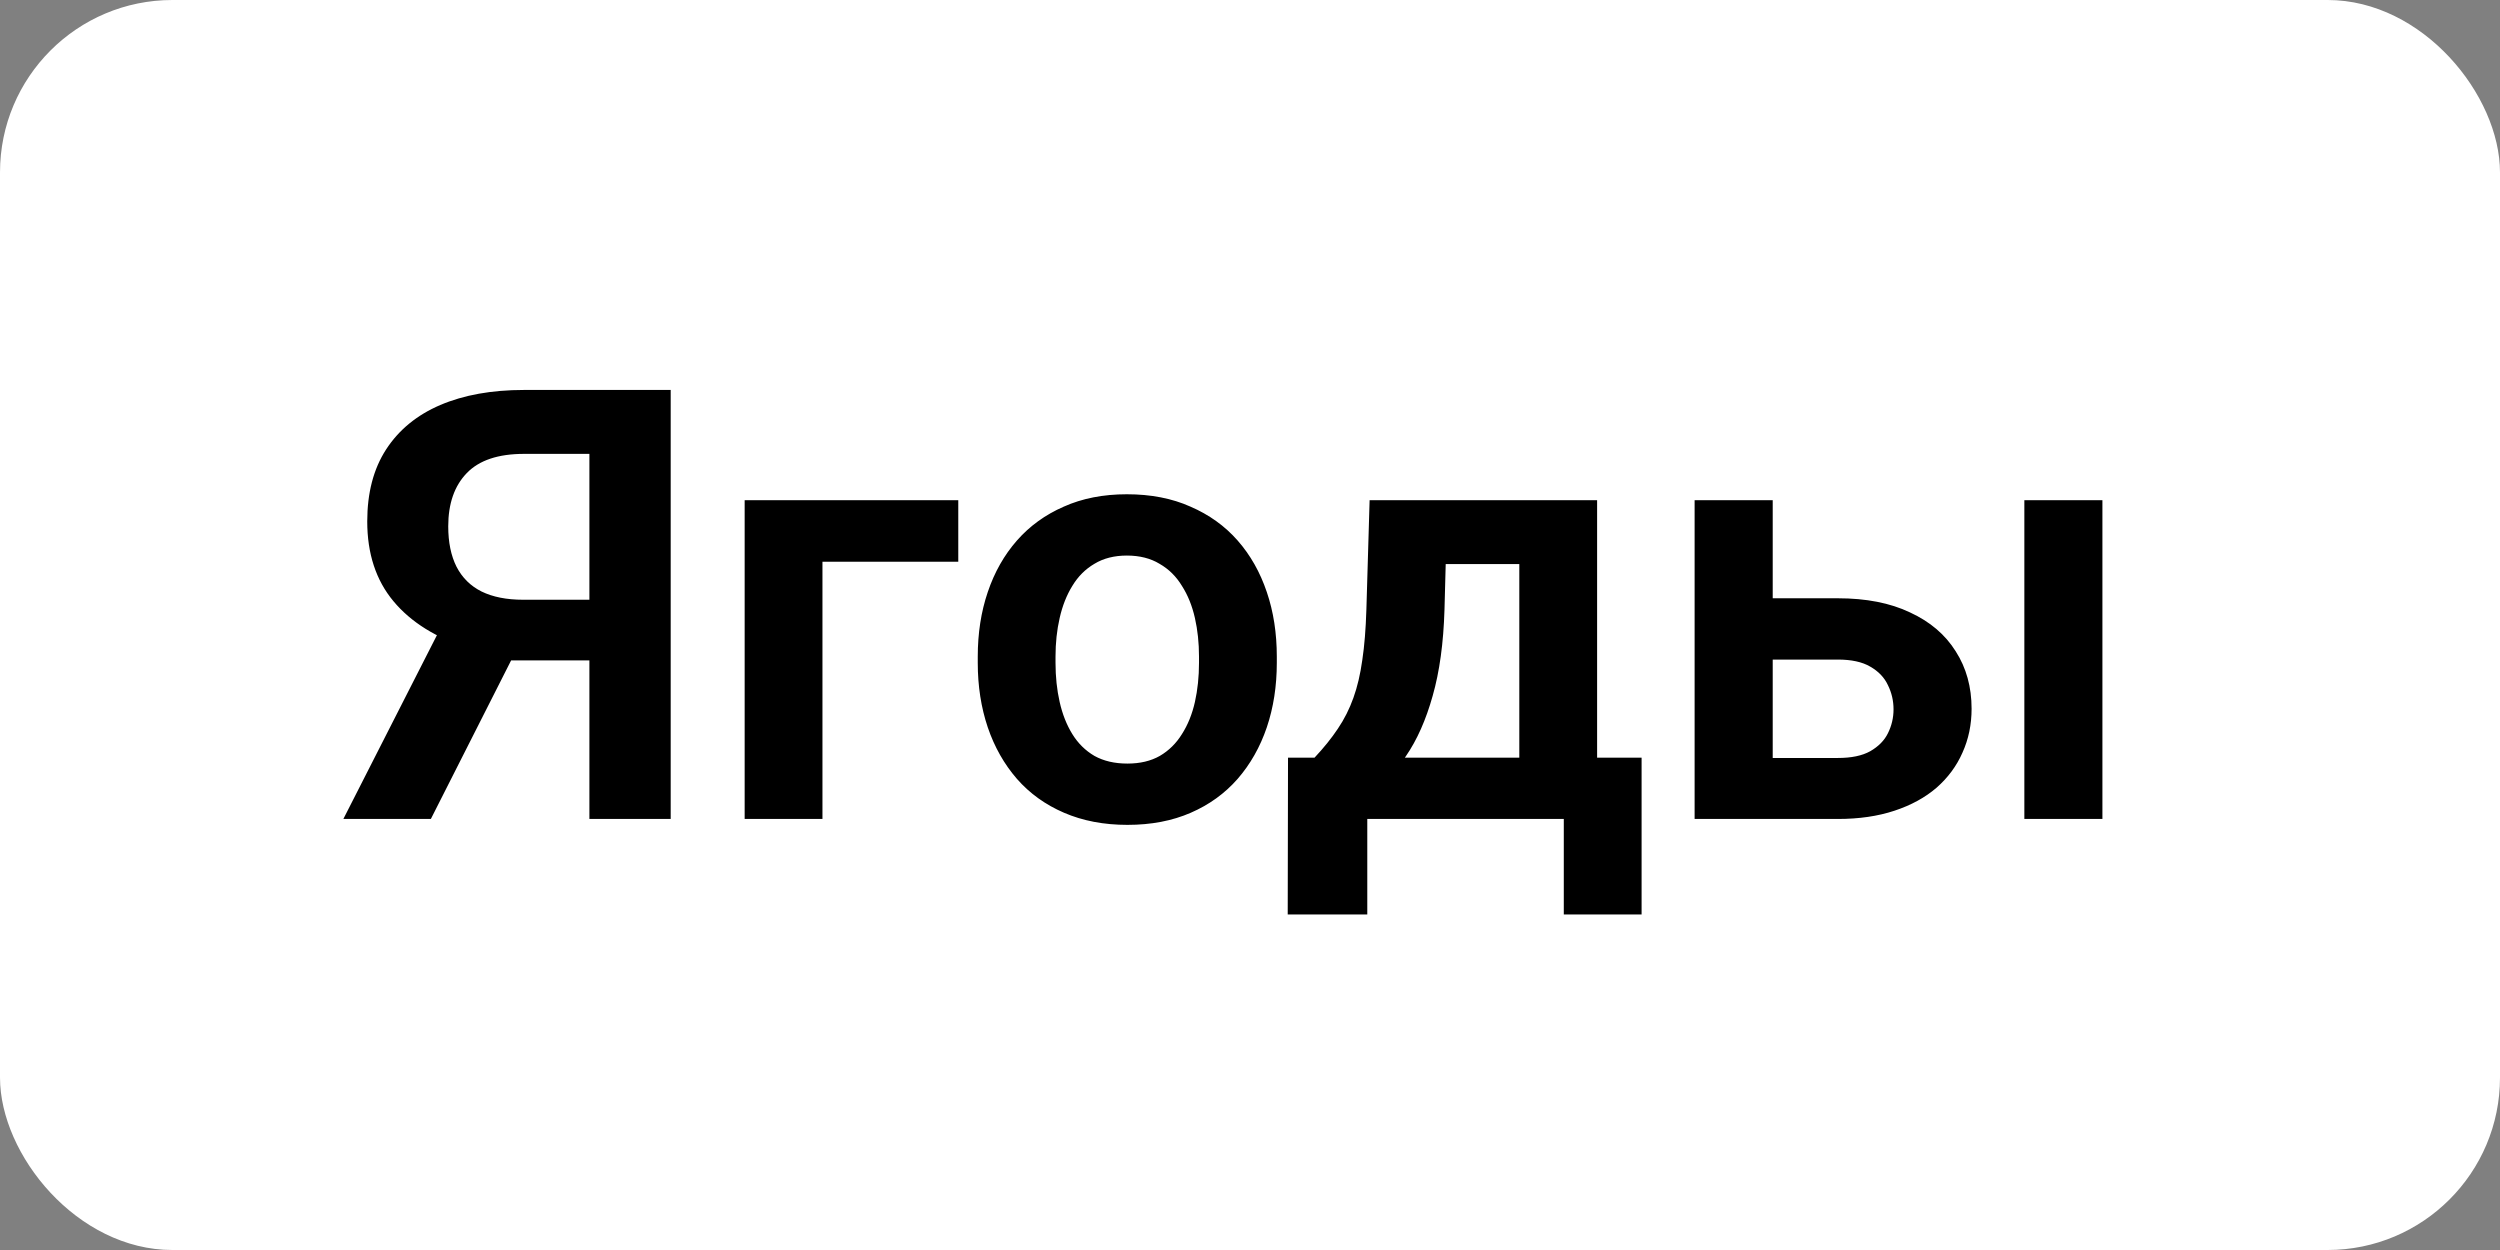 <?xml version="1.0" encoding="UTF-8"?> <svg xmlns="http://www.w3.org/2000/svg" width="58" height="29" viewBox="0 0 58 29" fill="none"><rect x="0" y="0" width="58" height="29" fill="#808080" stroke="none"/><rect width="58" height="29" rx="4" fill="white"></rect><path d="M14.296 15.322H11.568L10.885 15.042C10.119 14.8 9.534 14.436 9.128 13.948C8.722 13.461 8.52 12.843 8.52 12.096C8.52 11.435 8.665 10.879 8.957 10.428C9.253 9.972 9.673 9.628 10.215 9.396C10.762 9.163 11.409 9.047 12.156 9.047H15.56V19H13.674V10.53H12.156C11.559 10.53 11.117 10.678 10.83 10.975C10.543 11.271 10.399 11.683 10.399 12.212C10.399 12.581 10.463 12.893 10.591 13.148C10.723 13.404 10.917 13.595 11.172 13.723C11.432 13.85 11.753 13.914 12.136 13.914H14.289L14.296 15.322ZM12.259 14.529L9.996 19H7.966L10.242 14.529H12.259ZM22.232 11.604V13.032H19.081V19H17.276V11.604H22.232ZM22.684 15.377V15.233C22.684 14.691 22.761 14.192 22.916 13.736C23.071 13.276 23.297 12.877 23.593 12.54C23.889 12.203 24.251 11.941 24.68 11.754C25.108 11.562 25.596 11.467 26.143 11.467C26.699 11.467 27.191 11.562 27.619 11.754C28.052 11.941 28.417 12.203 28.713 12.54C29.009 12.877 29.235 13.276 29.39 13.736C29.545 14.192 29.622 14.691 29.622 15.233V15.377C29.622 15.915 29.545 16.414 29.39 16.874C29.235 17.33 29.009 17.729 28.713 18.07C28.417 18.408 28.054 18.67 27.626 18.856C27.198 19.043 26.708 19.137 26.156 19.137C25.609 19.137 25.119 19.043 24.686 18.856C24.254 18.67 23.889 18.408 23.593 18.07C23.297 17.729 23.071 17.33 22.916 16.874C22.761 16.414 22.684 15.915 22.684 15.377ZM24.488 15.233V15.377C24.488 15.7 24.52 16.004 24.584 16.286C24.648 16.569 24.746 16.817 24.878 17.031C25.01 17.245 25.181 17.414 25.391 17.537C25.605 17.656 25.86 17.715 26.156 17.715C26.448 17.715 26.699 17.656 26.908 17.537C27.118 17.414 27.289 17.245 27.421 17.031C27.558 16.817 27.658 16.569 27.722 16.286C27.785 16.004 27.817 15.7 27.817 15.377V15.233C27.817 14.914 27.785 14.616 27.722 14.338C27.658 14.055 27.558 13.807 27.421 13.593C27.289 13.374 27.116 13.203 26.901 13.08C26.692 12.953 26.439 12.889 26.143 12.889C25.851 12.889 25.6 12.953 25.391 13.08C25.181 13.203 25.01 13.374 24.878 13.593C24.746 13.807 24.648 14.055 24.584 14.338C24.52 14.616 24.488 14.914 24.488 15.233ZM31.775 11.604H33.58L33.512 14.146C33.489 14.917 33.398 15.582 33.238 16.143C33.083 16.699 32.876 17.166 32.616 17.544C32.361 17.922 32.069 18.227 31.741 18.46C31.418 18.692 31.078 18.872 30.723 19H30.292L30.285 17.592L30.497 17.578C30.711 17.35 30.891 17.127 31.037 16.908C31.188 16.685 31.308 16.446 31.399 16.19C31.491 15.935 31.559 15.644 31.605 15.315C31.655 14.983 31.686 14.593 31.7 14.146L31.775 11.604ZM32.261 11.604H37.053V19H35.248V13.087H32.261V11.604ZM29.882 17.578H38.085V21.215H36.28V19H31.721V21.215H29.875L29.882 17.578ZM40.477 13.88H42.638C43.294 13.88 43.852 13.989 44.312 14.208C44.777 14.422 45.13 14.723 45.372 15.11C45.618 15.493 45.741 15.938 45.741 16.443C45.741 16.808 45.671 17.148 45.529 17.462C45.393 17.772 45.192 18.043 44.928 18.275C44.663 18.503 44.338 18.681 43.95 18.809C43.567 18.936 43.13 19 42.638 19H39.315V11.604H41.127V17.585H42.638C42.952 17.585 43.203 17.533 43.39 17.428C43.581 17.318 43.718 17.179 43.8 17.011C43.886 16.838 43.93 16.653 43.93 16.457C43.93 16.256 43.886 16.07 43.8 15.896C43.718 15.719 43.581 15.575 43.39 15.466C43.203 15.356 42.952 15.302 42.638 15.302H40.477V13.88ZM48.776 11.604V19H46.965V11.604H48.776Z" fill="black"></path></svg> 